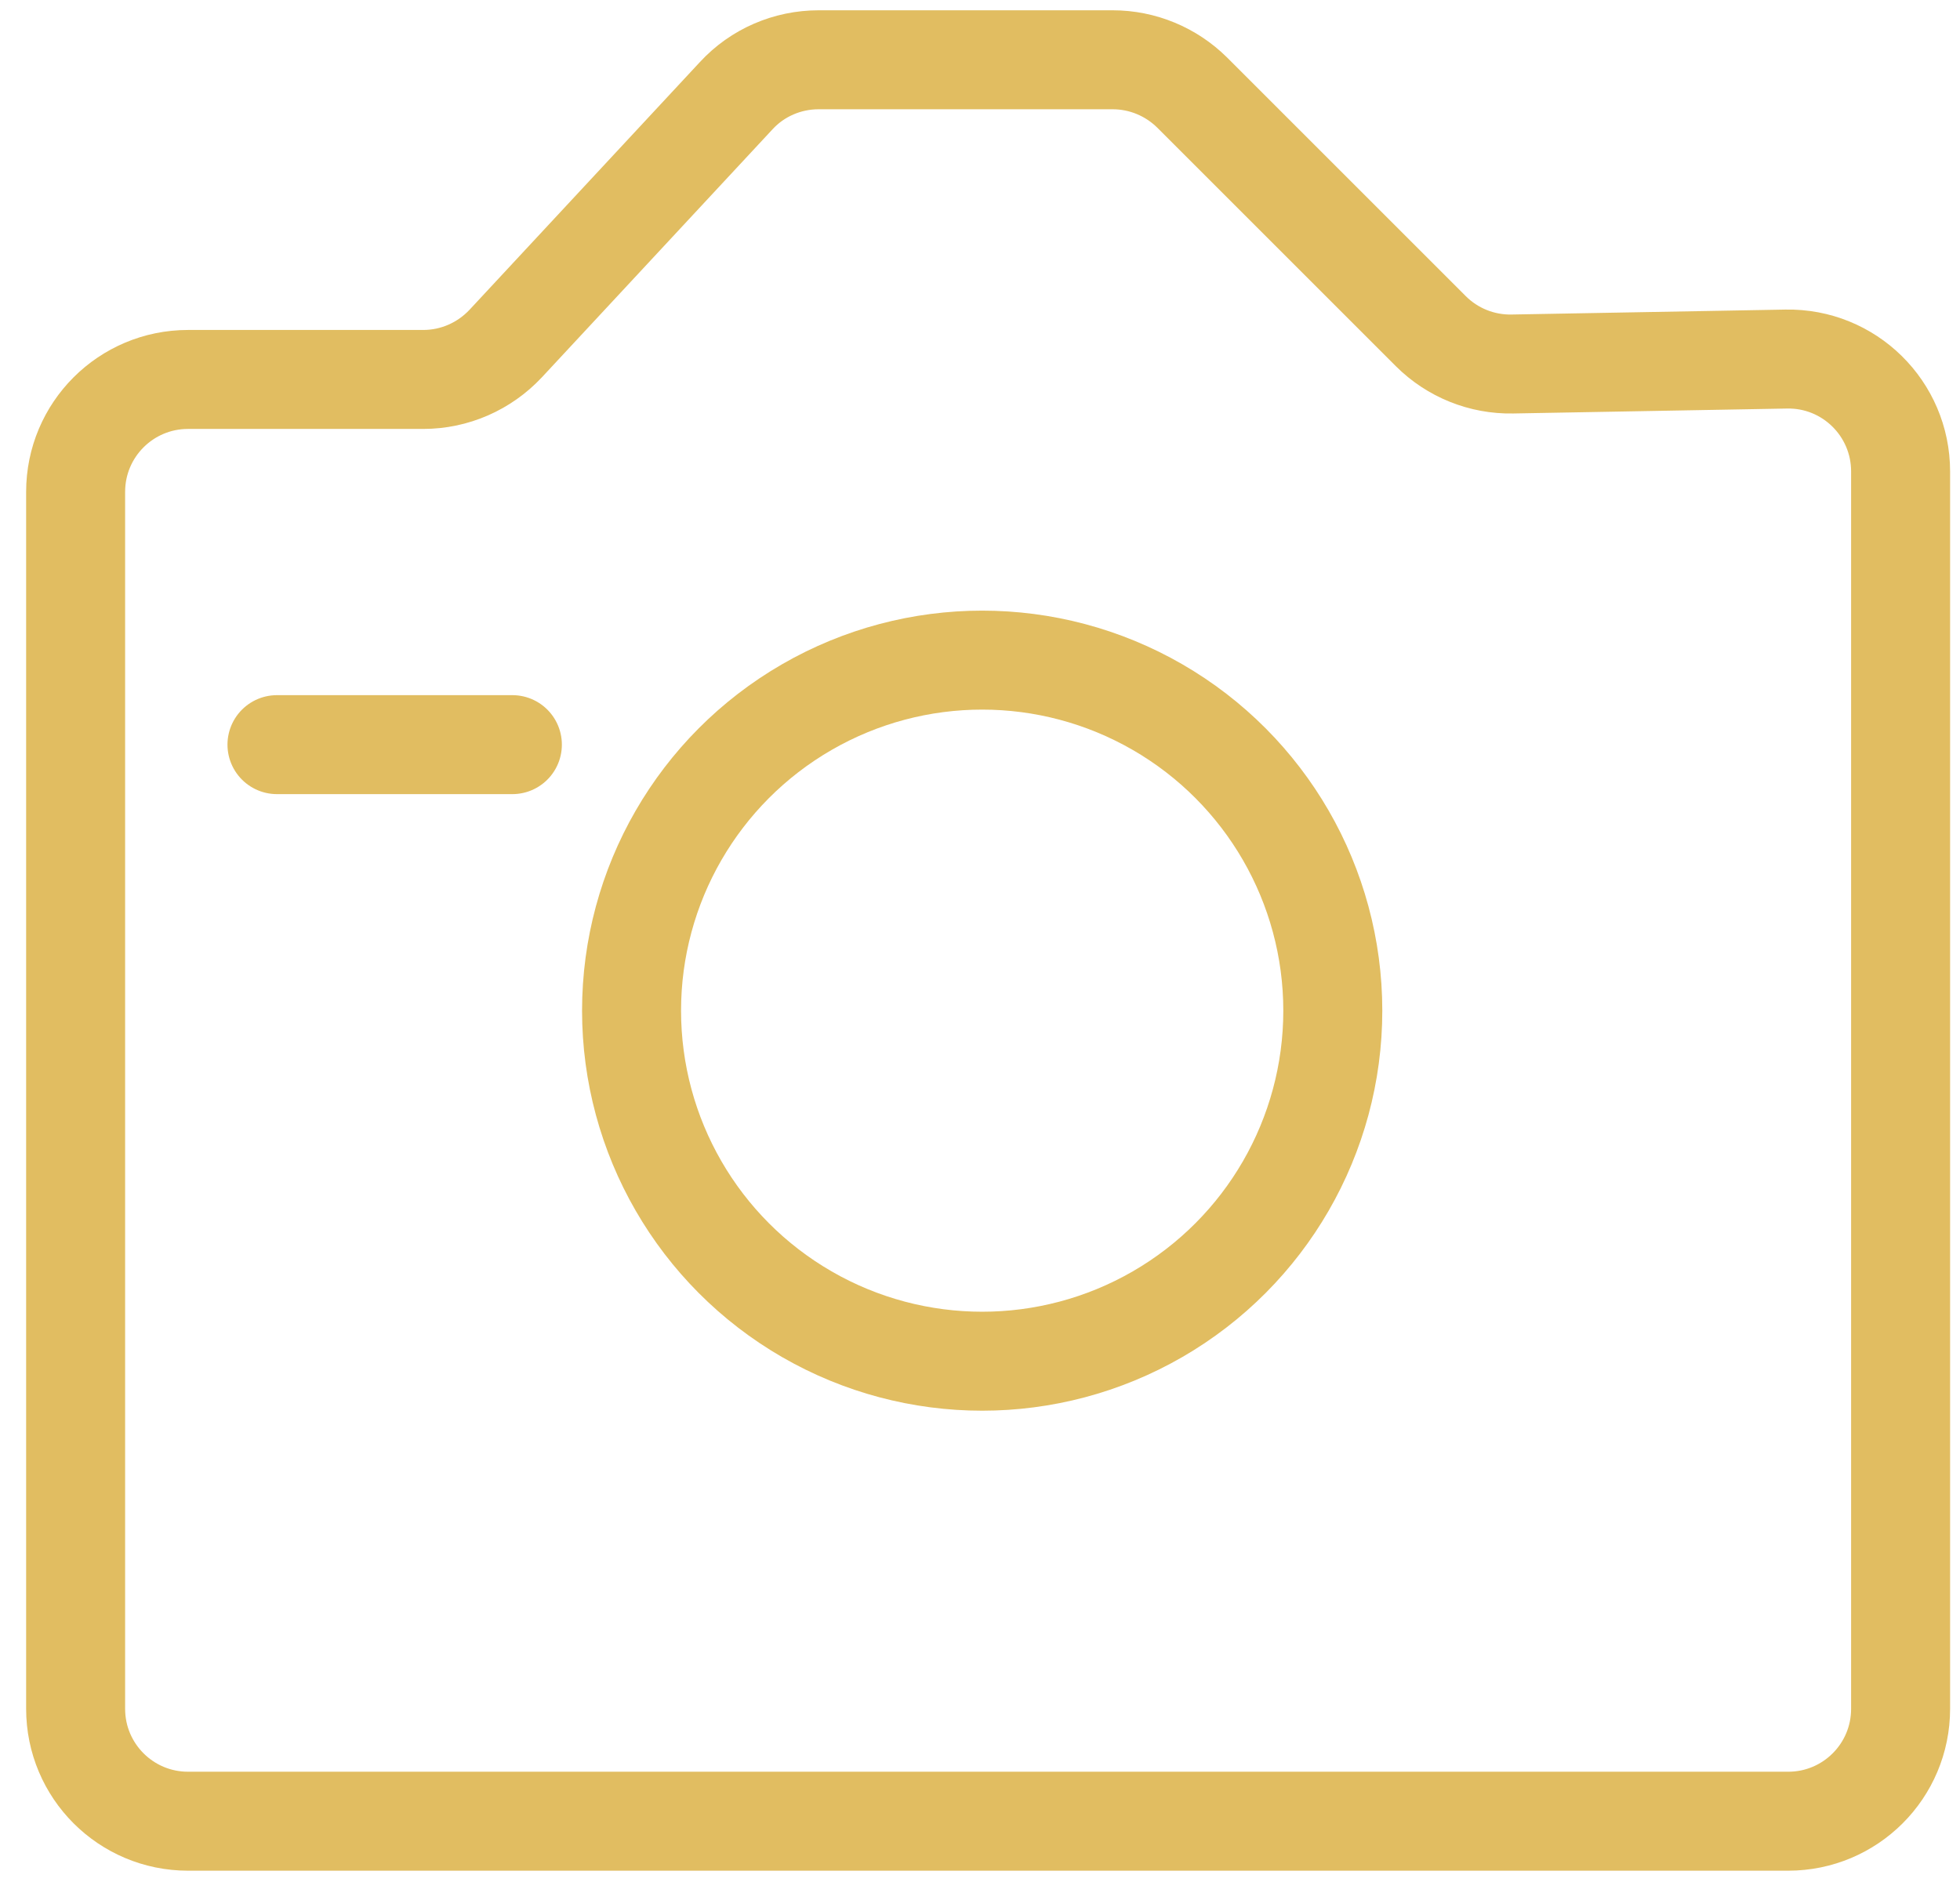 <svg xmlns="http://www.w3.org/2000/svg" id="Ebene_1" data-name="Ebene 1" viewBox="0 0 99 96"><defs><style>      .cls-1 {        fill: none;        stroke: #e1bd61;        stroke-linecap: round;        stroke-miterlimit: 10;        stroke-width: 5px;      }    </style></defs><circle class="cls-1" cx="49.61" cy="51.06" r="17.71"></circle><path class="cls-1" d="m96,23.82v62.51c0,3.14-2.54,5.68-5.68,5.68H9.5c-3.14,0-5.68-2.54-5.68-5.68V24.85c0-3.14,2.54-5.68,5.68-5.68h11.88c1.58,0,3.08-.66,4.16-1.81l11.65-12.53c1.07-1.16,2.58-1.81,4.16-1.81h14.85c1.51,0,2.95.6,4.02,1.66l12.05,12.05c1.09,1.09,2.58,1.69,4.12,1.66l13.83-.25c3.18-.06,5.78,2.5,5.78,5.68Z"></path><line class="cls-1" x1="13.99" y1="37.62" x2="25.88" y2="37.62"></line></svg>